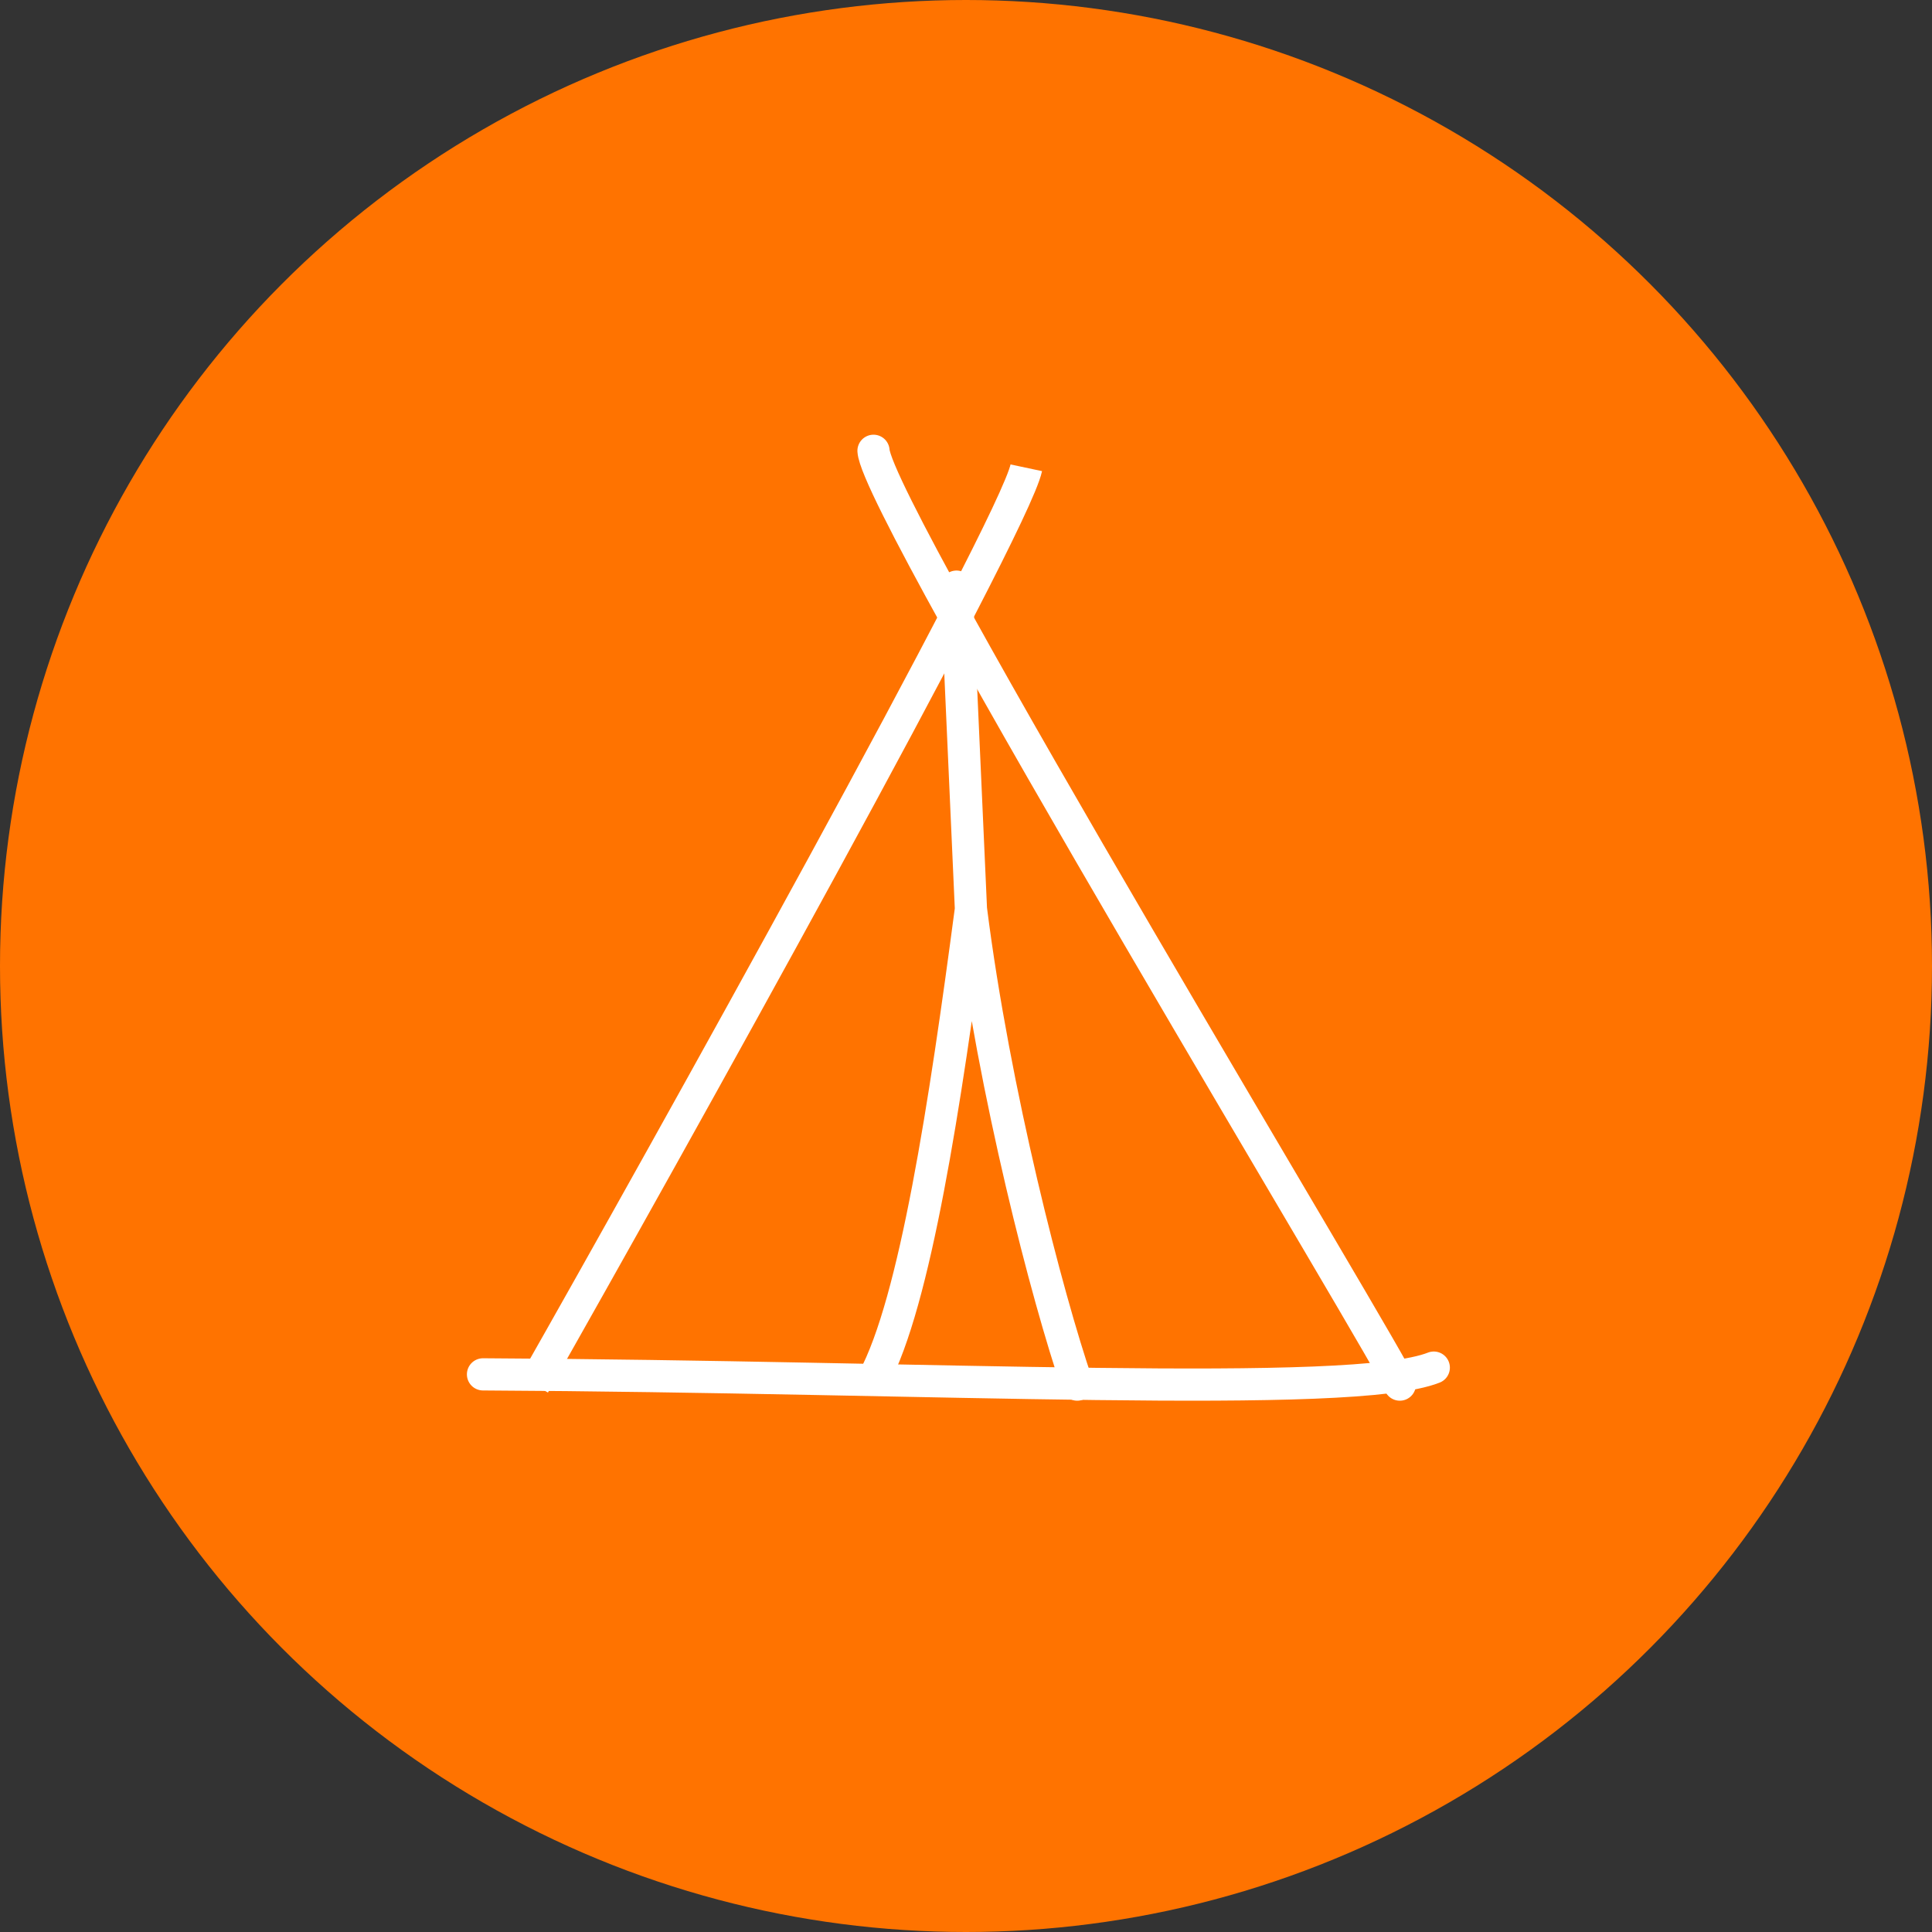 <?xml version="1.0" encoding="UTF-8"?> <svg xmlns="http://www.w3.org/2000/svg" width="120" height="120" viewBox="0 0 120 120" fill="none"><rect x="0" y="0" width="120" height="120" fill="#333333" stroke="none"/><circle cx="60" cy="60" r="60" fill="#FF7300"></circle><path d="M30 85.364C57.9 85.503 83.979 86.953 89.055 84.945" stroke="white" stroke-width="2" stroke-linecap="round"></path><path d="M33.164 86C41.018 72.178 62.943 32.831 63.745 29.055" stroke="white" stroke-width="2"></path><path d="M54.255 85.658C56.832 80.873 58.707 68.567 60.307 56.467M60.307 56.467C61.754 67.884 65.034 80.531 66.909 86M60.307 56.467L59.41 36.437" stroke="white" stroke-width="2" stroke-linecap="round"></path><path d="M86.945 86C86.945 85.314 54.495 31.775 54.255 28" stroke="white" stroke-width="2" stroke-linecap="round"></path></svg> 